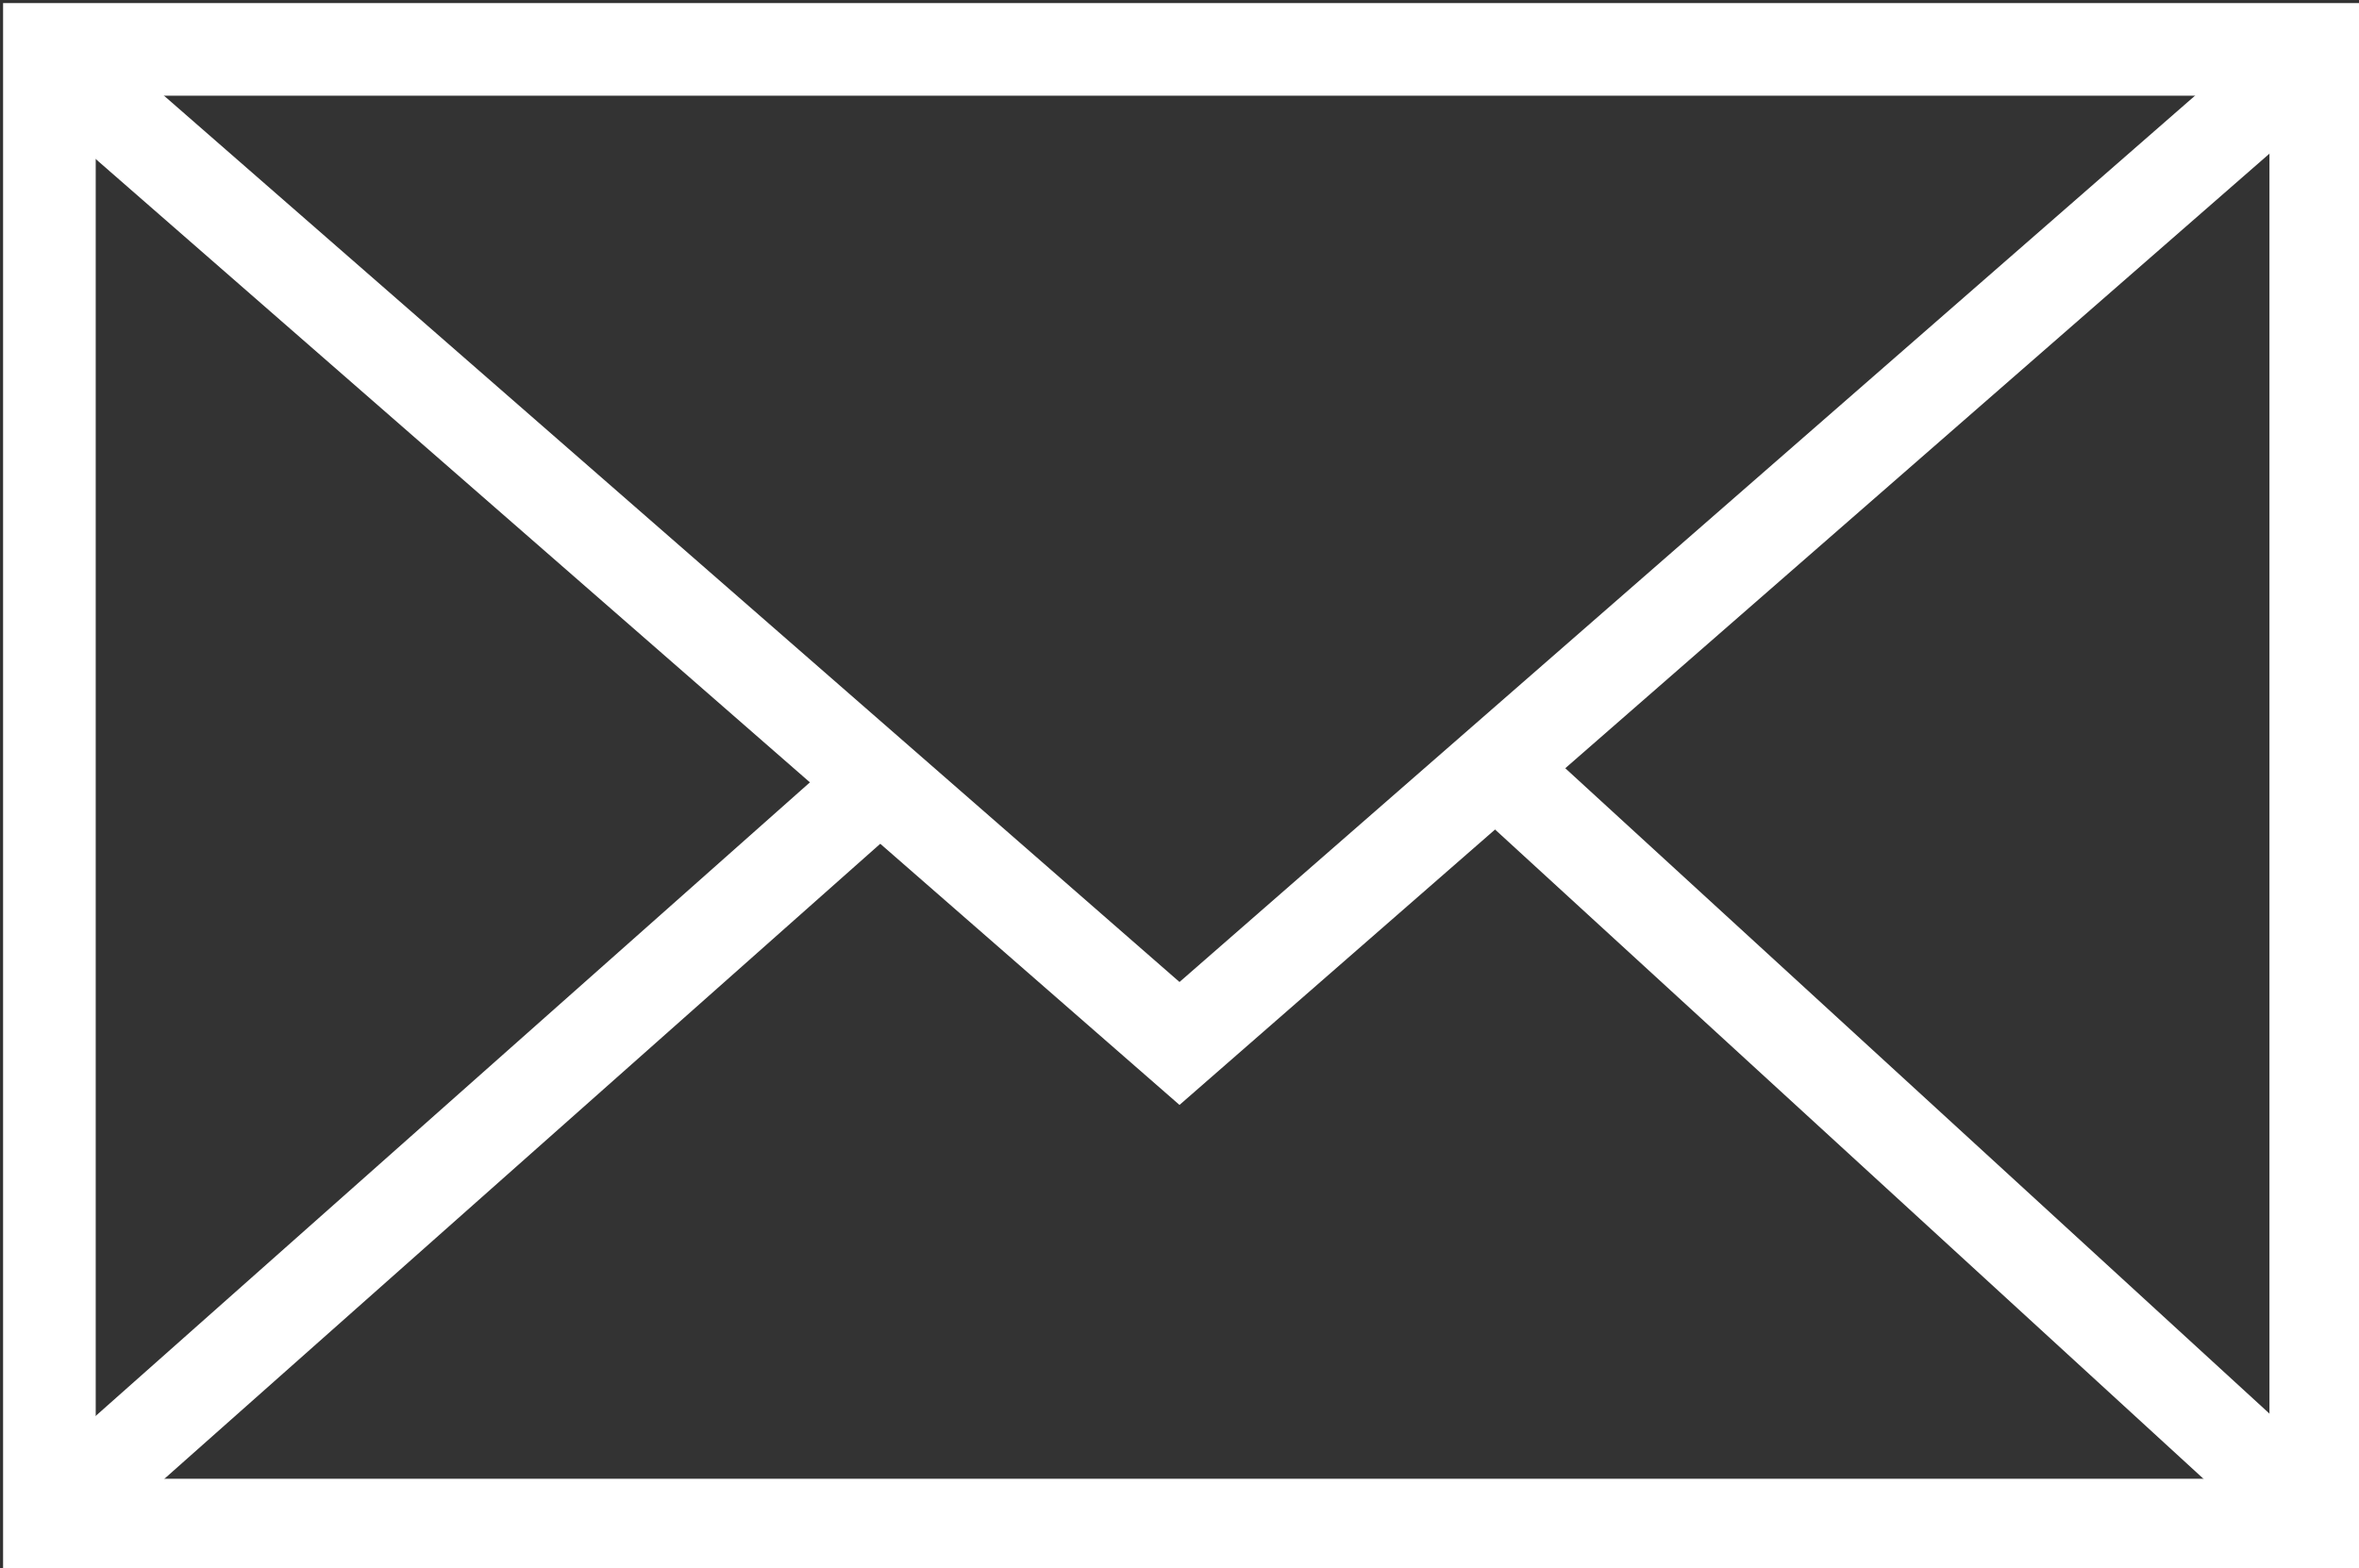 <?xml version="1.0" encoding="utf-8"?>
<!-- Generator: $$$/GeneralStr/196=Adobe Illustrator 27.6.0, SVG Export Plug-In . SVG Version: 6.00 Build 0)  -->
<svg version="1.1" id="Livello_1" xmlns="http://www.w3.org/2000/svg" xmlns:xlink="http://www.w3.org/1999/xlink" x="0px" y="0px"
	 viewBox="0 0 38.2 25.4" style="enable-background:new 0 0 38.2 25.4;" xml:space="preserve">
<rect x="0" y="0" width="38.2" height="25.4" fill="#333333" stroke="none"/>
<style type="text/css">
	.st0{fill:none;stroke:#FFFFFF;stroke-width:1.5;stroke-miterlimit:10;}
</style>
<rect x="0.8" y="0.8" class="st0" width="36.7" height="23.9"/>
<polyline class="st0" points="1,1.1 19.1,16.9 37.2,1.1 "/>
<line class="st0" x1="14.1" y1="12.8" x2="0.8" y2="24.6"/>
<line class="st0" x1="24.3" y1="12.5" x2="37.5" y2="24.6"/>
</svg>
